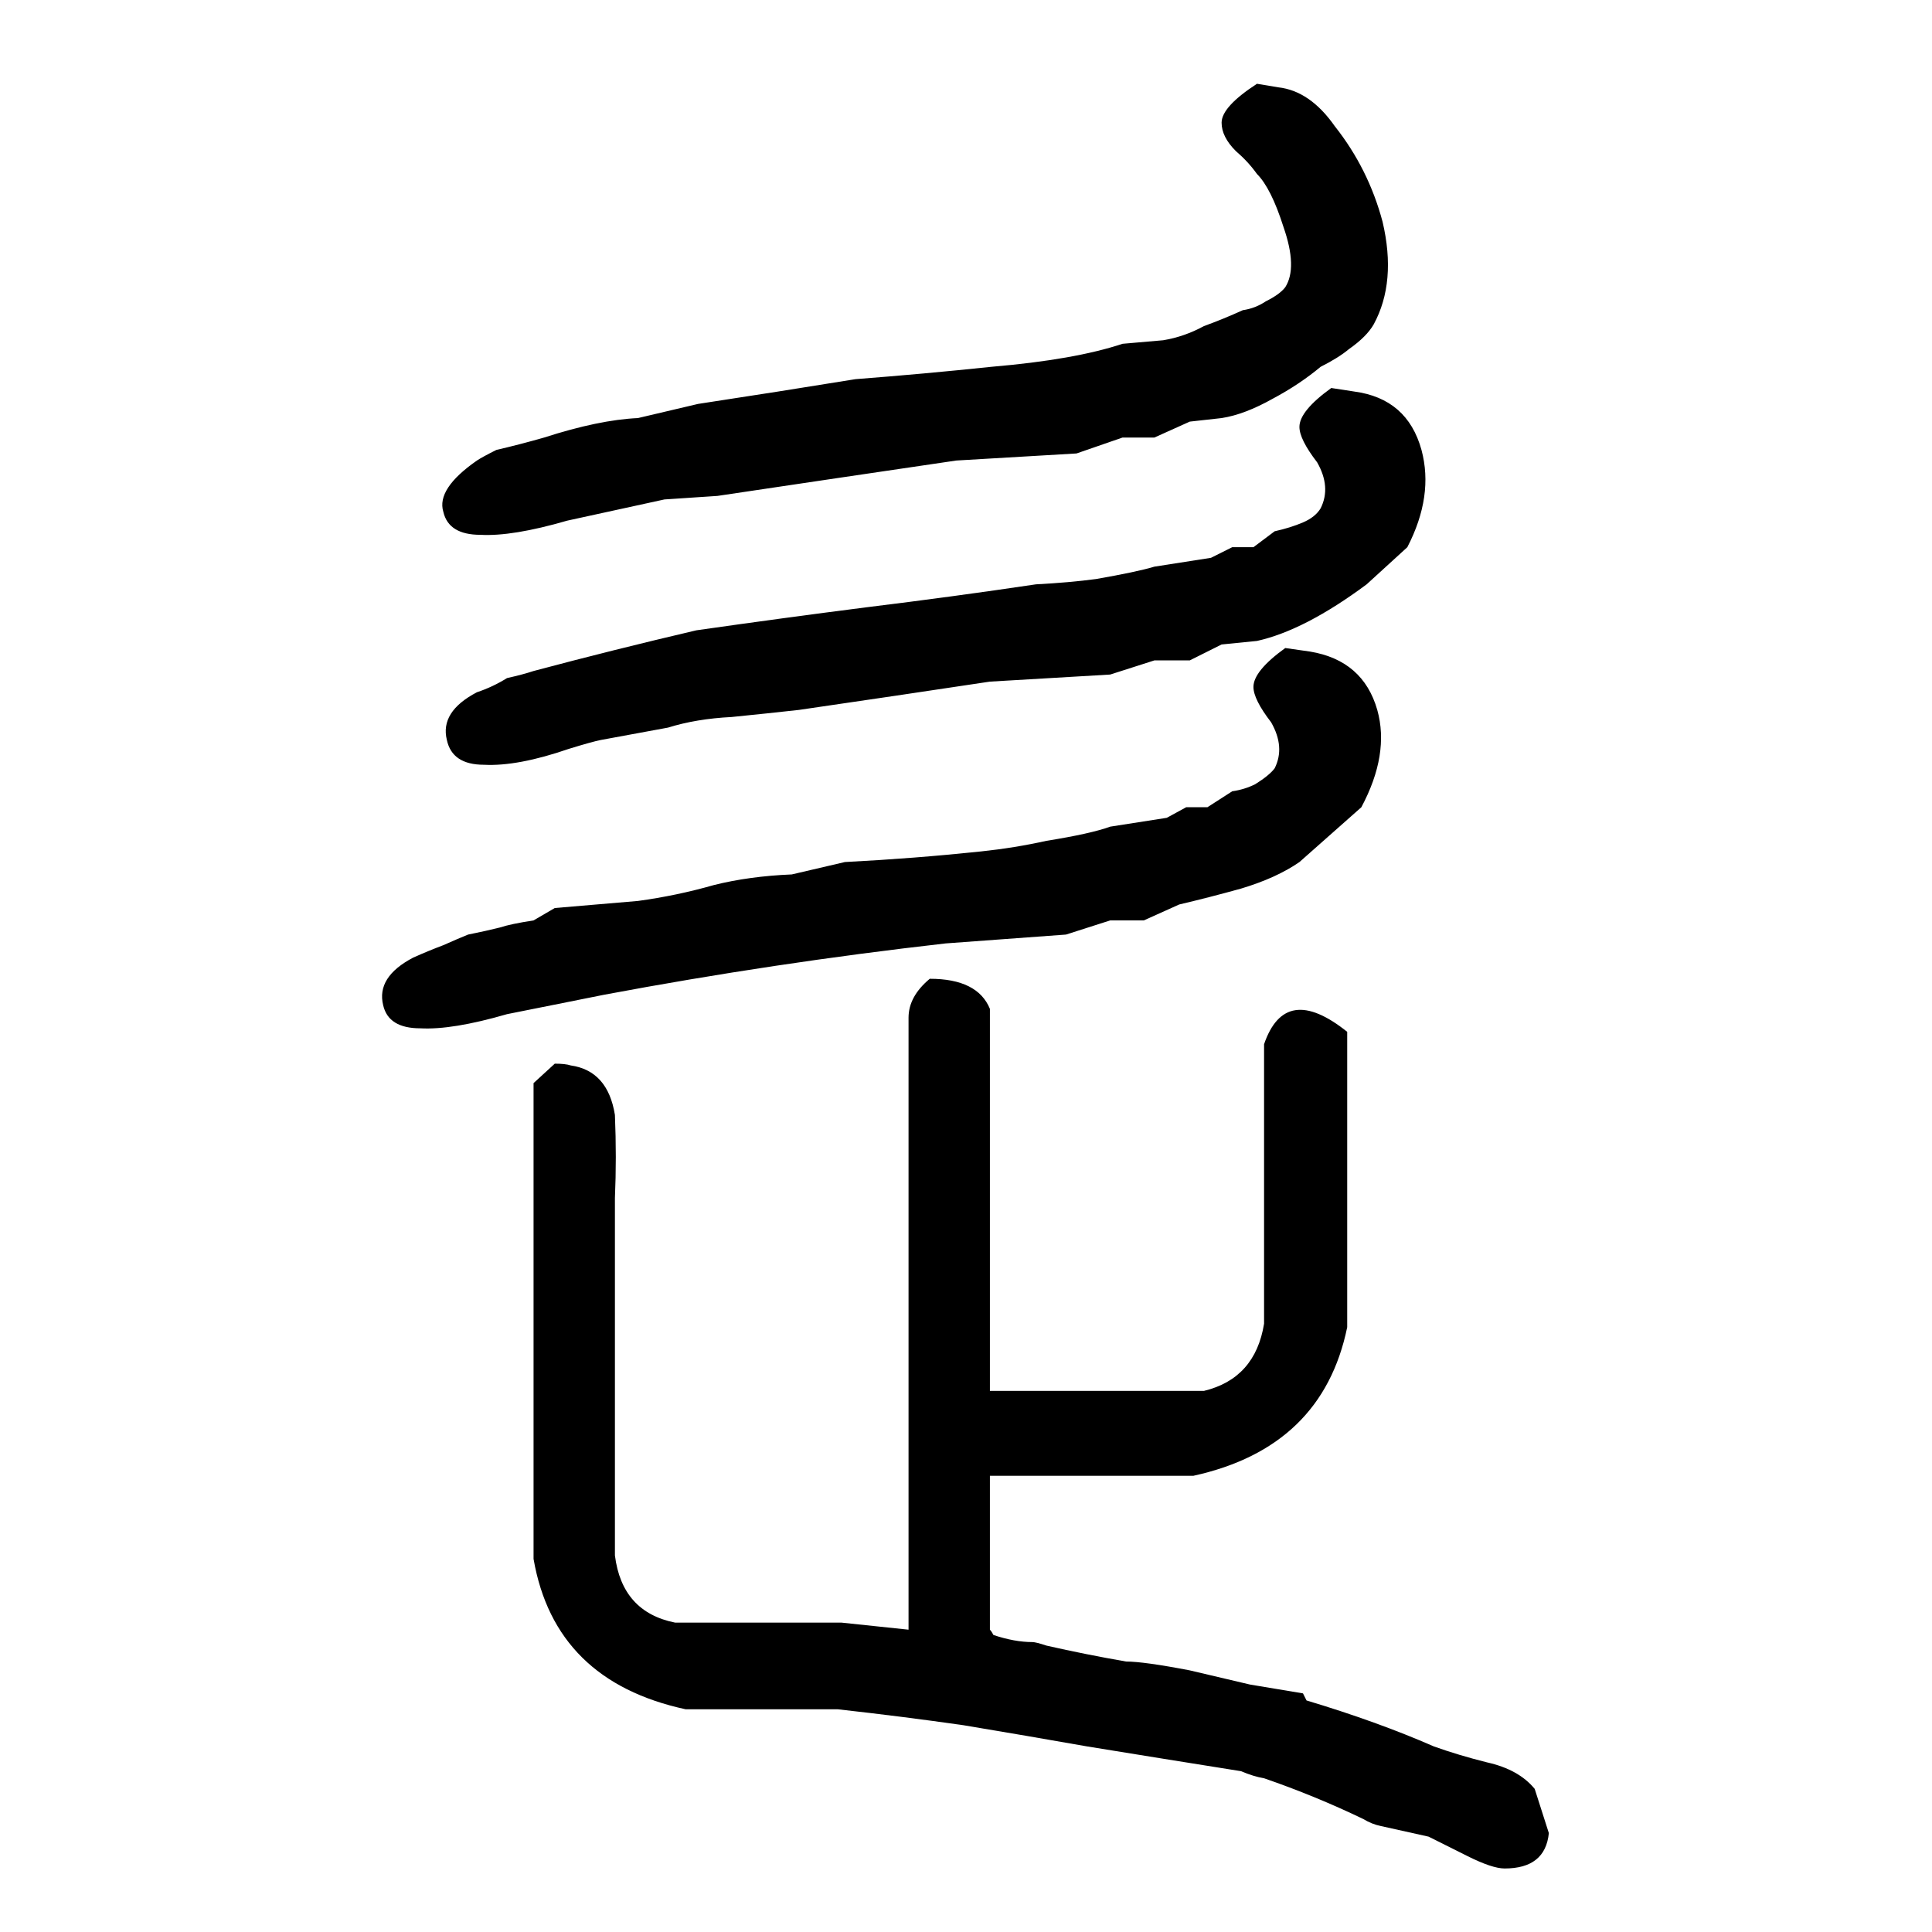 <svg xmlns="http://www.w3.org/2000/svg" height="640" width="640" version="1.1">
	<g transform="translate(0 -412.36)">
		<g>
			<path d="m416.39 440.11q-11.719 7.617-11.719 12.891 0 4.688 4.688 9.375 4.102 3.516 7.031 7.617 4.688 4.688 8.789 17.578 4.688 13.477 0.586 19.922-1.758 2.344-6.445 4.688-3.516 2.344-7.617 2.93-6.445 2.93-12.891 5.273-6.445 3.516-13.477 4.688l-13.477 1.172q-15.82 5.273-43.359 7.617-22.266 2.344-45.117 4.102-25.195 4.102-52.148 8.203l-19.922 4.688q-12.891 0.586-31.055 6.445-8.203 2.344-15.82 4.102-4.688 2.344-6.445 3.516-13.477 9.375-11.133 16.992 1.758 7.617 12.305 7.617 10.547 0.586 28.711-4.688l32.227-7.031 17.578-1.172q39.258-5.859 79.102-11.719l39.844-2.344 15.234-5.273h10.547l11.719-5.273 10.547-1.172q7.617-1.172 16.992-6.445 8.789-4.688 15.82-10.547 5.859-2.93 9.375-5.859 5.859-4.102 8.203-8.203 7.617-14.062 2.93-33.984-4.688-17.578-15.82-31.641-8.203-11.719-18.75-12.891l-7.031-1.172zm24.609 100.78q-10.547 7.617-10.547 12.891 0 4.102 5.859 11.719 4.688 8.203 1.172 15.234-1.758 2.93-5.859 4.688t-9.375 2.93l-7.031 5.273h-7.031l-7.031 3.516-18.75 2.93q-5.859 1.758-19.336 4.102-8.789 1.172-19.922 1.758-27.539 4.102-56.25 7.617-27.539 3.516-56.25 7.617-27.539 6.445-53.906 13.477-3.516 1.172-8.789 2.344-4.688 2.93-9.961 4.688-12.305 6.445-9.961 15.82 1.758 8.203 12.305 8.203 11.133 0.586 28.125-5.273 7.617-2.344 10.547-2.93l22.266-4.102q9.375-2.93 21.094-3.516 11.719-1.172 22.266-2.344 32.227-4.688 63.281-9.375l39.844-2.344 14.648-4.688h11.719l10.547-5.273 11.719-1.172q15.82-3.516 36.328-18.75l13.477-12.305q8.789-16.992 4.688-32.227-4.688-16.992-22.266-19.336l-7.617-1.172zm-15.234 86.133q-10.547 7.617-10.547 12.891 0 4.102 5.859 11.719 4.688 8.203 1.172 15.234-1.758 2.344-6.445 5.273-3.516 1.758-7.617 2.344l-8.203 5.273h-7.031l-6.445 3.516-18.75 2.93q-6.445 2.344-21.094 4.688-10.547 2.344-21.68 3.516-22.266 2.344-45.117 3.516l-17.578 4.102q-14.062 0.586-25.781 3.516-12.305 3.516-25.195 5.273l-27.539 2.344-7.031 4.102q-7.617 1.172-11.133 2.344-4.688 1.172-10.547 2.344-2.93 1.172-8.203 3.516-4.688 1.758-9.961 4.102-12.305 6.445-9.961 15.82 1.758 7.617 12.305 7.617 10.547 0.586 28.711-4.688l32.227-6.445q56.25-10.547 113.09-16.992l39.844-2.93 14.648-4.688h11.133l11.719-5.273q9.961-2.344 20.508-5.273 11.719-3.516 19.336-8.789l20.51-18.16q9.375-17.578 5.273-32.227-4.688-16.406-22.266-19.336l-8.203-1.172zm-124.8 122.46v202.73l-22.266-2.344h-55.078q-17.578-3.516-19.922-22.266v-118.36q0.586-13.477 0-27.539-2.344-14.648-14.648-16.406-1.758-0.586-5.273-0.586l-7.031 6.445v35.742 121.88q7.031 40.43 50.391 49.805h50.391q21.094 2.344 41.602 5.273 21.094 3.516 41.016 7.031 25.195 4.102 50.977 8.203 4.102 1.758 7.617 2.344 16.992 5.859 32.812 13.476 2.93 1.758 5.859 2.344l15.82 3.516q8.203 4.102 12.891 6.445 8.203 4.102 12.305 4.102 13.477 0 14.648-11.719l-4.688-14.648q-5.273-6.445-15.82-8.789-9.375-2.344-17.578-5.273-18.75-8.203-42.188-15.234l-1.172-2.344-17.578-2.93q-9.961-2.344-19.922-4.688-15.234-2.93-21.094-2.93-13.477-2.344-26.367-5.273-3.516-1.172-4.688-1.172-5.859 0-12.891-2.344-0.586-1.172-1.172-1.758v-50.977h67.383q42.773-9.375 50.977-49.219v-97.852q-20.508-16.406-27.539 4.102v92.578q-2.93 18.164-19.922 22.266h-70.898v-126.56q-4.102-9.961-19.922-9.961-7.031 5.859-7.031 12.891z"/>
		</g>
	</g>
</svg>
